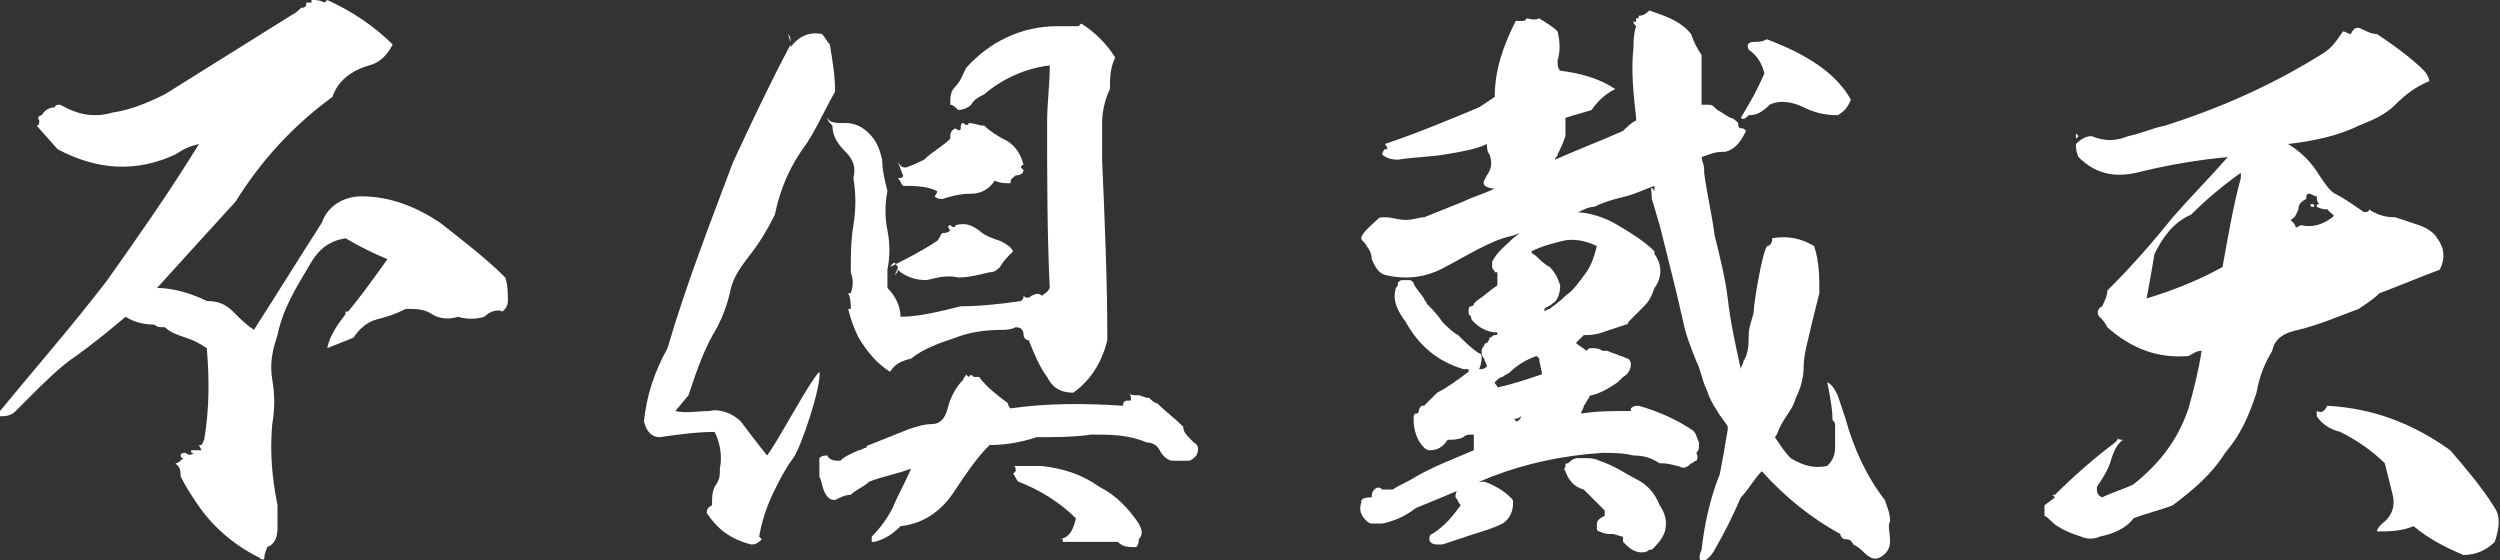 <?xml version="1.0" encoding="utf-8"?>
<!-- Generator: Adobe Illustrator 16.0.4, SVG Export Plug-In . SVG Version: 6.00 Build 0)  -->
<!DOCTYPE svg PUBLIC "-//W3C//DTD SVG 1.1//EN" "http://www.w3.org/Graphics/SVG/1.1/DTD/svg11.dtd">
<svg version="1.1" id="レイヤー_1" xmlns="http://www.w3.org/2000/svg" xmlns:xlink="http://www.w3.org/1999/xlink" x="0px"
	 y="0px" width="95.5px" height="21.4px" viewBox="0 0 95.5 21.4" enable-background="new 0 0 95.5 21.4" xml:space="preserve">
<rect x="0" y="0" width="95.5" height="21.4" fill="#333333" stroke="none"/>
<g>
	<path fill="#FFFFFF" d="M90.9,11.2c0.8-0.3,1.5-0.6,2.3-0.9c0.2-0.4,0.2-0.8-0.1-1.2c-0.1-0.2-0.4-0.4-0.7-0.5
		c-0.3-0.1-0.6-0.2-0.9-0.3c-0.4,0-0.7-0.1-1-0.3c0,0.1-0.1,0.1-0.2,0.1c-0.3-0.2-0.7-0.5-1.1-0.7C89,7.3,88.8,7,88.6,6.7
		c-0.3-0.5-0.7-0.9-1.2-1.2V5.5c0.9-0.1,1.9-0.3,2.7-0.7c0.5-0.2,1-0.4,1.4-0.8c0.4-0.4,0.8-0.7,1.3-0.9c0-0.1-0.1-0.3-0.2-0.4
		c-0.5-0.5-1.2-1-1.8-1.4c-0.2,0-0.4-0.1-0.6-0.2c-0.2-0.1-0.3,0-0.4,0.2c-0.1,0-0.2-0.1-0.3-0.1c-0.2,0.3-0.4,0.6-0.7,0.8
		c-1.9,1.2-3.9,2.1-6.1,2.8c-0.5,0.1-0.9,0.3-1.4,0.4c-0.5,0.2-0.9,0.2-1.4,0c-0.2,0-0.4,0.1-0.6,0.3c0,0.1,0,0.3,0.1,0.5
		c0.6,0.6,1.3,0.8,2.2,0.6C82.8,6.3,84,6.1,85.1,6c-0.7,0.8-1.4,1.5-2.1,2.3c-0.8,1-1.6,1.9-2.5,2.8c0,0.2-0.1,0.4-0.2,0.6
		c-0.2,0.1-0.2,0.3-0.1,0.4c0.1,0.1,0.2,0.2,0.3,0.4c0.9,0.8,1.9,1.2,3.1,1.1c0.2-0.1,0.3-0.2,0.5-0.2c-0.1,0.7-0.3,1.5-0.5,2.2
		c-0.4,1.2-1.1,2.1-2.1,2.9c-0.4,0.2-0.8,0.3-1.2,0.5c-0.2-0.1-0.2-0.2-0.2-0.4c0.2-0.3,0.4-0.6,0.5-0.9c0.1-0.3,0.2-0.7,0.5-0.9
		c-0.1,0-0.2,0-0.2-0.1c0,0.1,0,0.1-0.1,0.2c-0.8,0.6-1.6,1.3-2.3,2h-0.1l0.1,0.1l-0.4,0.3c0,0.2,0,0.3,0,0.4
		c0.2,0.1,0.3,0.3,0.5,0.4c0.3,0.2,0.6,0.3,0.9,0.4c0.2,0.1,0.5,0.1,0.7,0c0.5-0.1,1-0.3,1.3-0.7c0.5-0.2,1-0.3,1.5-0.5
		c0.8-0.6,1.5-1.2,2-2c0.6-0.7,0.9-1.4,1.2-2.3c0.1-0.6,0.3-1.1,0.6-1.6c0.1-0.5,0.5-0.7,1-0.8c0.8-0.2,1.5-0.5,2.3-0.8
		C90.4,11.6,90.7,11.4,90.9,11.2z M85.6,6.8c-0.3,1.1-0.5,2.3-0.7,3.4C84,10.7,83,11.1,82,11.4c0.1-0.5,0.2-1.1,0.3-1.7
		c0.3-0.6,0.7-1.2,1.4-1.5c0.6-0.6,1.2-1.1,1.9-1.6V6.8z M89.1,8.3c-0.4,0.3-0.8,0.4-1.2,0.3l-0.2,0.1c0-0.1-0.1-0.2-0.2-0.3
		c0.2-0.1,0.2-0.2,0.3-0.4c0-0.2,0.1-0.3,0.3-0.4c0-0.1,0-0.2,0.1-0.2c0.1,0,0.2,0.1,0.3,0.1c0,0.1,0,0.2,0.1,0.3
		c-0.1,0-0.1,0-0.1,0.1c0.2,0.1,0.3,0.1,0.5,0.1C88.9,8,88.9,8,89,8.1C89.1,8.2,89.2,8.2,89.1,8.3z"/>
	<path fill="#FFFFFF" d="M95.3,19.4c-0.5-0.8-1.1-1.5-1.7-2.2c-1.4-1-2.9-1.6-4.7-1.7c-0.1,0.2-0.2,0.3-0.4,0.2v0.2
		c0.2,0.3,0.5,0.5,0.9,0.6c0.6,0.3,1.2,0.7,1.7,1.2c0.1,0.4,0.2,0.8,0.3,1.2c0.1,0.4,0,0.8-0.4,1.1c-0.1,0.1-0.2,0.2-0.2,0.3
		c0.5,0,0.9,0,1.4-0.2c0.6,0.5,1.2,0.8,1.9,1.1c0.5,0,0.9-0.2,1.2-0.5C95.5,20.1,95.5,19.7,95.3,19.4z"/>
	<path fill="#FFFFFF" d="M88.3,7.8c-0.1,0,0,0.1,0,0.1h0.1C88.4,7.8,88.4,7.8,88.3,7.8z"/>
	<path fill="#FFFFFF" d="M79.3,5.1v0.2c0,0,0.1-0.1,0.1-0.1L79.3,5.1z"/>
	<path fill="#FFFFFF" d="M56.7,18.4C56.6,18.4,56.6,18.4,56.7,18.4c-0.4,0-0.8,0.1-1,0.3c-0.1,0.1-0.1,0.2-0.1,0.3
		c0.1,0.1,0.1,0.2,0.2,0.3c-0.3,0.4-0.6,0.8-1.1,1.1c-0.1,0-0.1,0.2-0.1,0.2c0,0,0,0,0,0c0,0.1,0.1,0.2,0.3,0.2c0.1,0,0.1,0,0.2,0
		c0.3-0.1,0.6-0.2,0.9-0.3c0.6-0.2,1-0.3,1.4-0.5c0,0,0,0,0,0c0.3-0.2,0.4-0.5,0.4-0.8c0-0.1,0-0.1-0.1-0.2
		C57.4,18.7,57,18.5,56.7,18.4z"/>
	<path fill="#FFFFFF" d="M62.5,18.3c-0.4-0.2-0.8-0.5-1.4-0.7c-0.2-0.1-0.4-0.1-0.6-0.1c-0.1,0-0.1,0-0.2,0c-0.2,0-0.3,0.1-0.4,0.2
		c-0.1,0-0.1,0-0.1,0.1c0,0.1-0.1,0.1,0,0.2c0.1,0.3,0.3,0.6,0.7,0.7c0.3,0.3,0.5,0.5,0.8,0.8c0,0.1,0,0.1,0,0.2
		C61.1,19.8,61,19.9,61,20c0,0.1,0,0.1,0,0.2c0,0.1,0.1,0.1,0.1,0.1c0.2,0.1,0.3,0.1,0.5,0.1c0.1,0,0.3,0.1,0.4,0.1c0,0,0,0,0,0.1
		c0,0,0,0,0,0.1c0.2,0.2,0.4,0.4,0.7,0.4c0.1,0,0.2,0,0.3-0.1c0,0,0.1,0,0.1,0c0.2-0.2,0.4-0.4,0.5-0.7c0.1-0.4,0-0.7-0.2-1
		C63.2,18.8,62.9,18.5,62.5,18.3z"/>
	<path fill="#FFFFFF" d="M64.9,17.1c0-0.1,0-0.1,0-0.2c-0.1-0.2-0.1-0.4-0.3-0.5c0,0,0,0,0,0c-0.6-0.4-1.3-0.7-2-0.9
		c-0.1,0-0.2,0-0.3,0.1c0,0,0,0,0,0.1c-0.7,0-1.3,0-1.9,0.1c0,0,0,0,0,0c0-0.1,0.1-0.2,0.1-0.3c0.1-0.1,0.1-0.2,0.2-0.3
		c0,0,0-0.1,0.1-0.1c0.4-0.1,0.7-0.3,1-0.5c0,0,0,0,0,0c0.1-0.1,0.1-0.1,0.2-0.2c0.2-0.1,0.3-0.3,0.3-0.5c0-0.1-0.1-0.2-0.1-0.2
		c-0.1,0-0.2-0.1-0.3-0.1c-0.2-0.1-0.3-0.1-0.5-0.2c0,0,0,0-0.1,0c0,0-0.1,0-0.1,0c-0.1-0.1-0.3-0.1-0.4-0.1c-0.1,0-0.1,0-0.2,0.1
		c-0.1-0.1-0.3-0.2-0.4-0.3c0.1-0.1,0.2-0.2,0.3-0.3c0,0,0,0,0,0c0.2,0,0.4,0,0.7-0.1c0.3-0.1,0.6-0.2,0.9-0.3c0,0,0.1,0,0.1-0.1
		c0.1-0.1,0.2-0.2,0.3-0.3c0.1-0.1,0.2-0.2,0.3-0.3c0.2-0.2,0.3-0.4,0.4-0.7c0.3-0.4,0.3-0.9,0-1.3c0,0,0,0,0-0.1
		c-0.4-0.4-0.9-0.7-1.4-1c-0.5-0.3-1.1-0.5-1.7-0.5l-0.1,0c-0.8,0.1-1.6,0.5-2.2,1c-0.3,0.3-0.6,0.5-0.8,0.9c0,0.1,0,0.1,0,0.2
		c0,0.1,0.1,0.1,0.1,0.2c0,0,0.1,0,0.1,0c0,0.2,0,0.3,0,0.5c-0.3,0.2-0.5,0.4-0.8,0.6c0,0,0,0-0.1,0.1c0,0.1-0.1,0.1-0.1,0.1
		c-0.1,0-0.1,0.1-0.1,0.2c0,0.1,0,0.1,0.1,0.2c0,0.1,0,0.1,0.1,0.2c0.2,0.2,0.5,0.4,0.9,0.4c0,0.1,0,0.1-0.1,0.1
		c-0.1,0-0.1,0.1-0.2,0.1c0,0,0,0.1-0.1,0.2c0,0-0.1,0-0.1,0.1c0,0-0.1,0.1-0.1,0.2c0,0.1,0,0.2,0.1,0.3l0,0c0,0.1,0.1,0.2,0.1,0.3
		c0,0,0,0,0,0c-0.1,0.1-0.2,0.1-0.2,0.1c0,0-0.1,0-0.1,0c0.1-0.2,0.1-0.4,0.1-0.5c0,0,0-0.1-0.1-0.1c-0.3-0.2-0.5-0.4-0.8-0.7
		c0,0,0,0,0,0c-0.2-0.1-0.4-0.3-0.6-0.5c-0.2-0.3-0.4-0.5-0.6-0.7c0-0.1-0.1-0.1-0.1-0.2C54.1,11,54,10.9,54,10.8
		c-0.1-0.1-0.1-0.1-0.2-0.1c-0.1,0-0.1,0-0.2,0c-0.1,0-0.1,0-0.2,0.1c0,0,0,0.1,0,0.1c0,0-0.1,0.1-0.1,0.2c-0.1,0.4,0.1,0.8,0.4,1.2
		c0.5,0.9,1.2,1.5,2.2,1.8c0,0,0,0,0.1,0c0,0,0,0,0.1,0c0,0,0,0,0,0.1c-0.4,0.3-0.8,0.6-1.2,0.8l-0.1,0.1c-0.1,0.1-0.2,0.2-0.3,0.3
		c0,0-0.1,0.1-0.1,0.1c0,0-0.1,0-0.1,0c0,0-0.1,0.1-0.1,0.2c0,0,0,0,0,0c0,0,0,0.1-0.1,0.1c-0.1,0-0.1,0.1-0.1,0.2
		c0,0.4,0.1,0.8,0.4,1.1c0,0,0.1,0.1,0.2,0.1c0.3,0,0.5-0.1,0.7-0.4c0.2,0,0.4,0,0.6-0.1c0.1-0.1,0.2-0.1,0.4-0.1l0,0.5
		c0,0,0,0,0,0.1c-0.7,0.3-1.5,0.6-2.2,1c-0.3,0.2-0.6,0.3-0.9,0.5c-0.1,0-0.2,0-0.3,0c0,0,0,0-0.1,0c-0.1-0.1-0.2-0.1-0.3,0
		c-0.1,0.1-0.1,0.2-0.1,0.3C52,19,52,19.1,52,19.2c-0.1,0.3,0,0.5,0.2,0.7c0,0,0.1,0.1,0.2,0.1c0,0,0,0,0,0l0.4,0c0,0,0,0,0,0
		c0.5-0.1,0.9-0.3,1.3-0.6c1-0.4,1.9-0.8,2.9-1.2c1.3-0.5,2.7-0.8,4.2-0.9c0.4,0,0.8,0,1.2,0.1c0.4,0,0.7,0.1,1,0.3c0,0,0.1,0,0.1,0
		c0.3,0,0.5,0.1,0.6,0.1c0.2,0.1,0.3,0.1,0.5-0.1c0.1,0,0.1-0.1,0.2-0.1c0,0,0.1-0.1,0-0.3c0,0,0,0,0,0
		C64.9,17.2,64.9,17.1,64.9,17.1z M57.9,16.1c0,0,0-0.1-0.1-0.1c0.1,0,0.2,0,0.3-0.1C58.1,16,58,16.1,57.9,16.1z M57.2,14.8
		c0-0.1-0.1-0.1-0.1-0.2c0.1-0.1,0.2-0.2,0.3-0.2c0.1-0.1,0.2-0.1,0.3-0.2c0.3-0.3,0.7-0.5,1-0.6l0.1,0.1c0,0.2,0.1,0.4,0.1,0.6
		C58.3,14.5,57.7,14.7,57.2,14.8z M59.2,11.8c-0.1,0-0.2,0.1-0.2,0.1c0,0,0-0.1,0-0.1c0.1-0.1,0.2-0.1,0.3-0.2
		c0.2-0.1,0.3-0.4,0.3-0.7c-0.1-0.3-0.2-0.5-0.4-0.7c-0.2-0.1-0.4-0.3-0.5-0.4c0,0,0,0,0,0c-0.1-0.1-0.2-0.1-0.2-0.2
		c0.4-0.2,0.8-0.3,1.2-0.4c0.4-0.1,0.9,0,1.3,0.2c-0.1,0.4-0.2,0.7-0.4,1c-0.3,0.4-0.5,0.7-0.8,0.9C59.5,11.6,59.3,11.7,59.2,11.8z"
		/>
	<path fill="#FFFFFF" d="M66.5,4.5c0.1,0.1,0.2,0,0.3-0.1c0.3,0,0.5-0.1,0.8-0.4c0.4-0.2,0.9-0.1,1.3,0.1c0.4,0.2,0.8,0.3,1.3,0.3
		c0.2-0.1,0.4-0.3,0.5-0.6c-0.4-0.7-1-1.2-1.7-1.6c-0.5-0.3-1-0.5-1.5-0.7c-0.2,0.1-0.3,0.1-0.5,0.1c-0.2,0-0.3,0.1-0.2,0.3
		c0.3,0.2,0.5,0.5,0.6,0.9C67.1,3.5,66.8,4,66.5,4.5C66.4,4.5,66.4,4.5,66.5,4.5z"/>
	<path fill="#FFFFFF" d="M72.2,19.9c0-0.3-0.1-0.5-0.2-0.8c-0.7-0.9-1.2-2-1.5-3.1c-0.1-0.3-0.2-0.6-0.3-0.9
		c-0.1-0.2-0.2-0.4-0.4-0.5c0.1,0.5,0.2,1,0.2,1.4c0,0.1,0.1,0.1,0.1,0.2c0,0.3,0,0.6,0,0.9c0,0.3-0.1,0.5-0.3,0.7
		c-0.5,0.1-0.9,0-1.4-0.3c-0.2-0.2-0.4-0.5-0.6-0.8c0.1-0.1,0.1-0.2,0.2-0.4c0.2-0.4,0.5-0.7,0.6-1.1c0.2-0.4,0.3-0.8,0.3-1.2
		c0-0.5,0.2-1.1,0.3-1.6c0.1-0.4,0.2-0.8,0.3-1.2c0-0.6,0-1.2-0.2-1.8c-0.5-0.3-1-0.4-1.6-0.3c0,0.2-0.1,0.3-0.2,0.3c0,0,0,0,0,0
		c-0.2,0.3-0.5,2.2-0.5,2.4c0,0.3-0.2,0.6-0.2,1c0,0.3,0,0.7-0.2,1c0,0.1-0.1,0.2-0.1,0.3c-0.2-0.9-0.4-1.8-0.5-2.7
		c-0.1-0.8-0.3-1.6-0.5-2.4c-0.1-0.8-0.3-1.6-0.4-2.4c0-0.2,0-0.3-0.1-0.5C65.1,6.2,65,6.1,65,6c0.3-0.1,0.5-0.2,0.8-0.2
		c0,0,0,0,0.1,0c0.4-0.1,0.6-0.4,0.8-0.8c-0.1-0.1-0.1-0.1-0.2-0.1c-0.1,0-0.1-0.1-0.1-0.2c-0.1-0.1-0.2-0.2-0.3-0.2
		c-0.2-0.1-0.3-0.2-0.5-0.3c-0.2-0.2-0.2-0.2-0.4-0.2c-0.1,0-0.1,0-0.2,0c0-0.6,0-1.3,0-1.9c-0.2-0.3-0.3-0.5-0.4-0.8
		c-0.4-0.5-1-0.7-1.6-0.9c-0.1,0.1-0.2,0.2-0.4,0.2c0,0,0,0,0,0c0,0.1,0,0.1-0.1,0.1c0,0,0,0.1,0,0.1c0,0,0,0.1-0.1,0
		c0,0.1,0,0.1,0.1,0.2c-0.1,0.3-0.1,0.6-0.1,0.8c-0.1,0.9,0,1.8,0.1,2.7c0,0,0,0,0,0.1c-0.2,0.1-0.4,0.3-0.5,0.4
		c-0.9,0.4-1.7,0.7-2.6,1.1c0-0.1,0.1-0.1,0.1-0.2c0.1-0.2,0.2-0.4,0.3-0.7c0-0.1,0-0.7,0-0.7c0.3-0.1,0.7-0.2,1-0.3
		c0.2-0.3,0.5-0.6,0.9-0.8c-0.6-0.4-1.3-0.6-2.1-0.7c-0.1-0.1-0.1-0.2-0.1-0.4c0.1-0.3,0.1-0.7,0-1.1c-0.2-0.2-0.4-0.3-0.7-0.5
		c-0.2,0.1-0.4,0-0.5,0c0,0.1-0.1,0.1-0.2,0.1c-0.1,0-0.2,0-0.2,0c-0.5,1-0.8,1.9-0.8,2.9l-0.6,0.4c-1.2,0.5-2.4,1-3.6,1.4
		c0,0,0.1,0.1,0.1,0.2l-0.1,0c-0.1,0.1-0.1,0.2-0.1,0.2c0.1,0.1,0.3,0.2,0.6,0.2c0.6-0.1,1.2-0.1,1.8-0.2c0.6-0.1,1.2-0.2,1.6-0.4
		c0,0.1,0,0.3,0.1,0.4c0.1,0.3,0.1,0.5-0.1,0.8c-0.1,0.2-0.3,0.4,0.2,0.5c0,0,0,0,0.1,0c-0.4,0.2-0.8,0.3-1.2,0.5
		c-0.5,0.2-1,0.4-1.5,0.6c-0.2,0-0.4,0.1-0.7,0.1c-0.3,0-0.5-0.1-0.8-0.1c-0.2,0-0.2,0-0.3,0.1c-0.1,0.1-0.6,0.5-0.6,0.7
		c0,0.1,0.2,0.2,0.2,0.3c0.1,0.1,0.2,0.3,0.2,0.5c0.1,0.2,0.2,0.5,0.5,0.6c0.8,0.2,1.6,0.1,2.3-0.3c0.4-0.2,0.9-0.5,1.3-0.7
		c0.4-0.2,0.8-0.4,1.3-0.5c0.2-0.1,0.4-0.1,0.6-0.2c0.3-0.2,0.7-0.2,1-0.3c0.3-0.1,0.6-0.3,0.9-0.4c0.2-0.1,0.4-0.2,0.6-0.2
		c0.4-0.2,0.8-0.3,1.2-0.4c0.4-0.1,0.8-0.3,1.1-0.4c0,0.1,0,0.1,0,0.2C63,7,63.1,7.3,63.1,7.6c0.1,0.3,0.2,0.7,0.3,1
		c0.1,0.4,0.2,0.8,0.3,1.2c0.2,0.8,0.4,1.6,0.6,2.5c0.1,0.5,0.3,1,0.5,1.5c0.2,0.4,0.2,0.7,0.4,1.1c0.1,0.3,0.2,0.5,0.4,0.8
		c0.1,0.2,0.3,0.4,0.4,0.6c0,0,0,0,0,0.1c-0.1,0.6-0.2,1.2-0.3,1.7c-0.4,1-0.6,2-0.7,2.9c-0.1,0.2-0.1,0.4,0,0.5
		c0.2-0.1,0.4-0.3,0.5-0.5c0.4-0.7,0.7-1.3,1-2c0.3-0.3,0.5-0.7,0.8-1c0.9,1,1.9,1.8,3,2.4c0,0.1,0.1,0.2,0.2,0.2
		c0.1,0,0.2,0,0.3,0.2c0.2,0.1,0.3,0.2,0.4,0.3c0,0,0,0,0,0c0.2,0.2,0.4,0.3,0.6,0.2c0.2-0.1,0.4-0.3,0.4-0.6
		C72.2,20.3,72.1,20.1,72.2,19.9z"/>
	<path fill="#FFFFFF" d="M16.8,8.5c-0.9-0.6-1.9-1-3-1c-0.7,0-1.3,0.4-1.5,1c-0.9,1.4-1.7,2.7-2.6,4.1c-0.3-0.2-0.5-0.4-0.8-0.7
		c-0.3-0.3-0.6-0.4-1-0.4c-0.6-0.3-1.3-0.5-1.9-0.5C6.9,10,8,8.8,9,7.7c1-1.6,2.2-2.9,3.7-4c0.2-0.6,0.7-1,1.4-1.2
		c0.4-0.1,0.7-0.4,0.9-0.8C14.3,1,13.4,0.4,12.5,0l-0.1,0.1C12.2,0,12.1,0,11.9,0v0.1h-0.2c0,0.1,0,0.2-0.2,0.2
		c-0.1,0.1-0.2,0.2-0.4,0.3c-1.6,1-3.2,2-4.8,3C5.7,3.9,5,4.2,4.3,4.3C3.6,4.5,3,4.4,2.3,4C2.2,4,2.1,4,2.1,4.1
		c-0.2,0-0.4,0.1-0.5,0.3c-0.1,0-0.2,0.1-0.1,0.2c0,0.1,0,0.2-0.1,0.2l0.8,0.9c1.5,0.8,3,0.9,4.5,0.2C7,5.7,7.2,5.6,7.6,5.5
		C6.5,7.3,5.3,9,4.1,10.7c-1.3,1.7-2.7,3.3-4.1,5v0.2c0.2,0,0.4,0,0.6-0.2c0.2-0.2,0.3-0.3,0.5-0.5c0.6-0.6,1.2-1.2,1.8-1.6
		c0.7-0.5,1.3-1,1.9-1.5c0.3,0.2,0.7,0.3,1.1,0.3H5.9c0.1,0.1,0.2,0.1,0.4,0.1c0.2,0.2,0.5,0.3,0.8,0.4c0.3,0.1,0.5,0.2,0.8,0.4
		c0.1,1.2,0.1,2.3-0.1,3.5l-0.1,0.2c0,0-0.1,0-0.1,0l0.1,0.2H7.3c0,0.1,0,0.1,0.1,0.1c-0.1,0.1-0.2,0.1-0.3,0c-0.1,0-0.2,0-0.2,0.1
		c0,0,0,0.1,0.1,0.1c-0.1,0.1-0.2,0.2-0.3,0.2l0.1,0.1c0.1,0.1,0.1,0.3,0.1,0.4c0.2,0.4,0.4,0.7,0.6,1c0.6,0.9,1.4,1.6,2.4,2.1
		c0.1,0.1,0.2,0.1,0.2,0c0-0.2,0.1-0.3,0.1-0.4c0.3-0.1,0.4-0.4,0.4-0.7c0-0.3,0-0.6,0-0.9c-0.2-1-0.3-2-0.2-3.1
		c0.1-0.6,0.1-1.1,0-1.7c-0.1-0.6,0-1.1,0.2-1.7c0.1-0.5,0.3-1,0.5-1.4c0.2-0.4,0.5-0.9,0.8-1.4c0.3-0.5,0.7-0.8,1.3-0.9
		c0.5,0.3,1.1,0.6,1.6,0.8c-0.5,0.7-1,1.4-1.5,2c0,0-0.1,0-0.1,0V12c-0.3,0.4-0.6,0.8-0.7,1.3l1-0.4c0.2-0.3,0.5-0.6,0.9-0.7
		c0.4-0.1,0.7-0.2,1.1-0.4c0.4,0,0.7,0,1,0.2c0.3,0.2,0.7,0.2,1,0.1c0.3,0.1,0.7,0.1,1,0c0.2-0.2,0.5-0.3,0.7-0.2
		c0.1-0.1,0.2-0.2,0.2-0.4c0-0.3,0-0.6-0.1-0.9C18.6,9.9,17.7,9.2,16.8,8.5z"/>
	<path fill="#FFFFFF" d="M13.3,11.9L13.3,11.9C13.3,11.9,13.3,11.9,13.3,11.9z"/>
	<path fill="#FFFFFF" d="M30.1,1.3l0.1,0.3C30.2,1.5,30.2,1.4,30.1,1.3z"/>
	<path fill="#FFFFFF" d="M29.3,17.4L29.3,17.4c-0.4-0.5-0.7-0.9-1-1.3c-0.3-0.3-0.8-0.5-1.2-0.4c-0.4,0-0.9,0.1-1.3,0l0.5-0.6
		c0.3-0.9,0.6-1.8,1.1-2.6c0.2-0.4,0.4-0.9,0.5-1.4c0.1-0.5,0.4-0.9,0.7-1.3c0.4-0.5,0.7-1,1-1.6c0.2-1,0.6-1.9,1.2-2.7
		c0.4-0.6,0.7-1.3,1.1-2c0-0.6-0.1-1.2-0.2-1.8c-0.1-0.1-0.2-0.3-0.3-0.4c-0.5-0.1-0.9,0.1-1.2,0.5V1.7c-0.8,1.5-1.5,3-2.2,4.5
		c-0.9,2.4-1.8,4.7-2.5,7.1c-0.5,0.9-0.8,1.8-0.9,2.8c0.1,0.4,0.3,0.6,0.6,0.6c0.7-0.1,1.4-0.2,2.1-0.2c0.2,0.4,0.3,0.9,0.2,1.4
		c0,0.3,0,0.4-0.2,0.7c-0.1,0.2-0.1,0.4-0.1,0.7C27,19.4,27,19.5,27,19.6c0.4,0.6,0.9,1,1.7,1.2c0.2,0,0.3-0.1,0.4-0.2L29,20.5
		c0.1-0.6,0.3-1.2,0.6-1.8c0.2-0.4,0.4-0.8,0.7-1.2c0.3-0.4,1.1-2.8,1-3.3C30.9,14.6,29.7,16.9,29.3,17.4z"/>
	<path fill="#FFFFFF" d="M34.3,10.2c0,0.1-0.1,0.2-0.1,0.3c0,0,0.1-0.1,0.1-0.2c0,0,0,0,0.1,0.1c0.3,0.2,0.6,0.3,1,0.3
		c0.4-0.1,0.8-0.2,1.2-0.1c0.4,0,0.8-0.1,1.2-0.2c0.2,0,0.3-0.1,0.4-0.2c0.1-0.2,0.3-0.4,0.5-0.6c-0.1-0.2-0.3-0.3-0.5-0.4
		c-0.3-0.1-0.6-0.2-0.8-0.4c-0.3-0.2-0.5-0.3-0.9-0.2c0,0.1-0.1,0.1-0.2,0c-0.1,0-0.1,0.1,0,0.2c-0.1,0.1-0.2,0.1-0.3,0.1
		c-0.1,0.1-0.1,0.2-0.2,0.3c-0.6,0.4-1.2,0.7-1.8,1h0C34.2,9.9,34.2,10.1,34.3,10.2z"/>
	<path fill="#FFFFFF" d="M31.6,4.5c0,0.1,0.1,0.2,0.2,0.3c0,0.4,0.2,0.7,0.5,1c0.3,0.3,0.4,0.6,0.3,1c0.1,0.6,0.1,1.2,0,1.8
		c-0.1,0.6-0.1,1.2-0.1,1.8c0.1,0.3,0.1,0.5,0,0.8c-0.1,0-0.1,0-0.1,0c0.1,0.2,0.1,0.4,0.1,0.6h-0.1c0.1,0.4,0.2,0.7,0.4,1.1
		c0.3,0.5,0.7,1,1.2,1.3h0c0.2-0.3,0.4-0.4,0.8-0.5c0.5-0.4,1.1-0.6,1.7-0.8c0.5-0.2,1.1-0.3,1.8-0.3c0.1,0,0.3,0,0.5-0.1
		c0.2,0,0.3,0.1,0.3,0.3c0,0.1,0.1,0.2,0.2,0.2c0,0,0,0,0,0c0,0,0,0,0,0c0.2,0.5,0.4,1,0.7,1.4c0.2,0.4,0.5,0.6,1,0.6
		c0.7-0.5,1.1-1.2,1.3-2c0-2.3-0.1-4.6-0.2-6.9c0-0.4,0-0.9,0-1.4c0-0.4,0.1-0.9,0.3-1.3c0-0.4,0-0.8,0.2-1.2
		c-0.3-0.5-0.8-1-1.3-1.3c0,0,0,0-0.1,0.1C41,1,40.7,1,40.4,1c-1.4,0-2.6,0.6-3.5,1.6c-0.1,0.2-0.2,0.5-0.4,0.7
		c-0.2,0.2-0.2,0.4-0.2,0.7c0.1,0,0.2,0.1,0.3,0.2c0.2,0,0.4-0.1,0.5-0.2c0.1-0.2,0.3-0.3,0.5-0.4c0.7-0.6,1.6-1,2.5-1.1
		C40.1,3.3,40,3.9,40,4.7c0,2.1,0,4.2,0.1,6.3c-0.1,0.2-0.2,0.2-0.3,0.3c-0.1-0.1-0.2-0.1-0.4,0c-0.1,0.1-0.2,0.1-0.3,0
		c0,0.1,0,0.1-0.1,0.2c-0.7,0.1-1.5,0.2-2.3,0.2c-0.8,0.2-1.6,0.4-2.3,0.4c0-0.4-0.2-0.8-0.5-1.1c0-0.2,0-0.5,0-0.7
		c0.1-0.5,0.1-1,0-1.5c-0.1-0.5-0.1-1,0-1.5c-0.1-0.4-0.2-0.8-0.2-1.2c-0.1-0.4-0.2-0.7-0.5-1c-0.3-0.3-0.6-0.4-0.9-0.4
		C31.9,4.7,31.7,4.7,31.6,4.5z"/>
	<path fill="#FFFFFF" d="M34.5,7.1c0.4,0,0.9,0,1.3,0.2c0,0.1-0.1,0.2-0.1,0.2c0.1,0.1,0.2,0.1,0.3,0.1c0.3-0.1,0.7-0.2,1.1-0.2
		c0.4,0,0.7-0.2,0.9-0.5C38.2,7,38.4,7,38.6,7c0-0.2,0.1-0.2,0.2-0.3c0.2,0,0.3-0.1,0.3-0.2c0,0,0,0-0.1-0.1c0,0,0-0.1,0.1-0.1
		c-0.1-0.4-0.3-0.7-0.6-0.9c-0.4-0.2-0.7-0.4-0.9-0.6c-0.2,0-0.4-0.1-0.6-0.1c0,0.1-0.1,0.1-0.2,0c-0.1,0-0.1,0.1-0.1,0.2
		c0,0.1-0.1,0.1-0.2,0c-0.2,0.1-0.2,0.2-0.2,0.4c-0.3,0.3-0.7,0.5-1,0.8c-0.2,0.1-0.4,0.2-0.7,0.3c-0.2,0-0.2-0.1-0.3-0.2
		c0.1,0.2,0.1,0.3,0.2,0.5c0,0.1-0.1,0.1-0.2,0.1C34.4,6.9,34.4,7,34.5,7.1z"/>
	<path fill="#FFFFFF" d="M45.2,16.3c-0.3-0.3-0.7-0.6-1-0.9c-0.1,0-0.2-0.1-0.3-0.2c-0.2,0-0.3-0.1-0.4-0.1c-0.2,0-0.3,0-0.4-0.1
		c0.1,0.1,0.1,0.1,0.1,0.2c0,0.1,0,0.1,0,0.1c-0.2,0-0.3,0-0.3,0.2c-1.5-0.1-2.9-0.1-4.3,0.1c-0.1-0.1-0.1-0.2-0.1-0.2
		c-0.4-0.3-0.8-0.6-1.1-1c-0.1,0-0.2,0-0.2,0c-0.1-0.1-0.1-0.1-0.2,0l-0.1-0.1c0,0.1-0.1,0.1-0.1,0.2c-0.3,0.3-0.5,0.7-0.6,1.1
		c-0.1,0.4-0.3,0.6-0.6,0.6c-0.3,0-0.6,0.1-0.9,0.2c-0.5,0.2-1,0.4-1.5,0.6c0,0-0.1,0-0.1,0.1c-0.1,0-0.2,0.1-0.3,0.1v0
		c-0.2,0.1-0.5,0.2-0.7,0.4c-0.2,0-0.4,0-0.5-0.2c-0.1,0-0.2,0-0.3,0.1c0,0.2,0,0.5,0,0.7c0.1,0.2,0.1,0.4,0.2,0.6
		c0.1,0.2,0.2,0.3,0.4,0.3c0.2-0.1,0.4-0.2,0.6-0.2c0.2-0.2,0.5-0.3,0.7-0.5c0.5-0.2,1.1-0.3,1.6-0.5c-0.2,0.5-0.5,1-0.7,1.5
		c-0.2,0.4-0.5,0.8-0.8,1.1c0,0.1,0,0.2,0,0.2c0.1,0,0.1,0,0.1,0c0.4-0.1,0.7-0.3,1-0.6c0.9-0.1,1.6-0.6,2.1-1.4
		c0.4-0.6,0.8-1.2,1.3-1.7c0.6,0,1.2-0.1,1.8-0.3c0.7,0,1.4,0,2.1-0.1c0.7,0,1.4,0,2.1,0.3c0.2,0,0.4,0.1,0.5,0.3
		c0.1,0.2,0.3,0.4,0.5,0.4c0.2,0,0.4,0,0.6,0c0.1,0,0.2-0.1,0.3-0.2c0.1-0.2,0.1-0.4-0.1-0.5C45.3,16.6,45.2,16.5,45.2,16.3z"/>
	<path fill="#FFFFFF" d="M42,18.6c-0.7-0.5-1.4-0.7-2.2-0.8c-0.3,0-0.7,0-1.1,0h0c0.1,0,0.1,0.1,0.1,0.2c0,0-0.1,0.1-0.1,0.1
		c0.1,0.1,0.1,0.2,0.2,0.3c0.8,0.3,1.6,0.8,2.2,1.4c-0.1,0.4-0.2,0.7-0.6,0.8h0.1c0,0,0,0.1,0,0.1c0.7,0,1.4,0,2.1,0
		c0.2,0.2,0.4,0.2,0.7,0.2c0.1-0.1,0.1-0.2,0.1-0.3c0.2-0.2,0.1-0.4,0-0.6C43.1,19.4,42.6,18.9,42,18.6z"/>
</g>
</svg>
